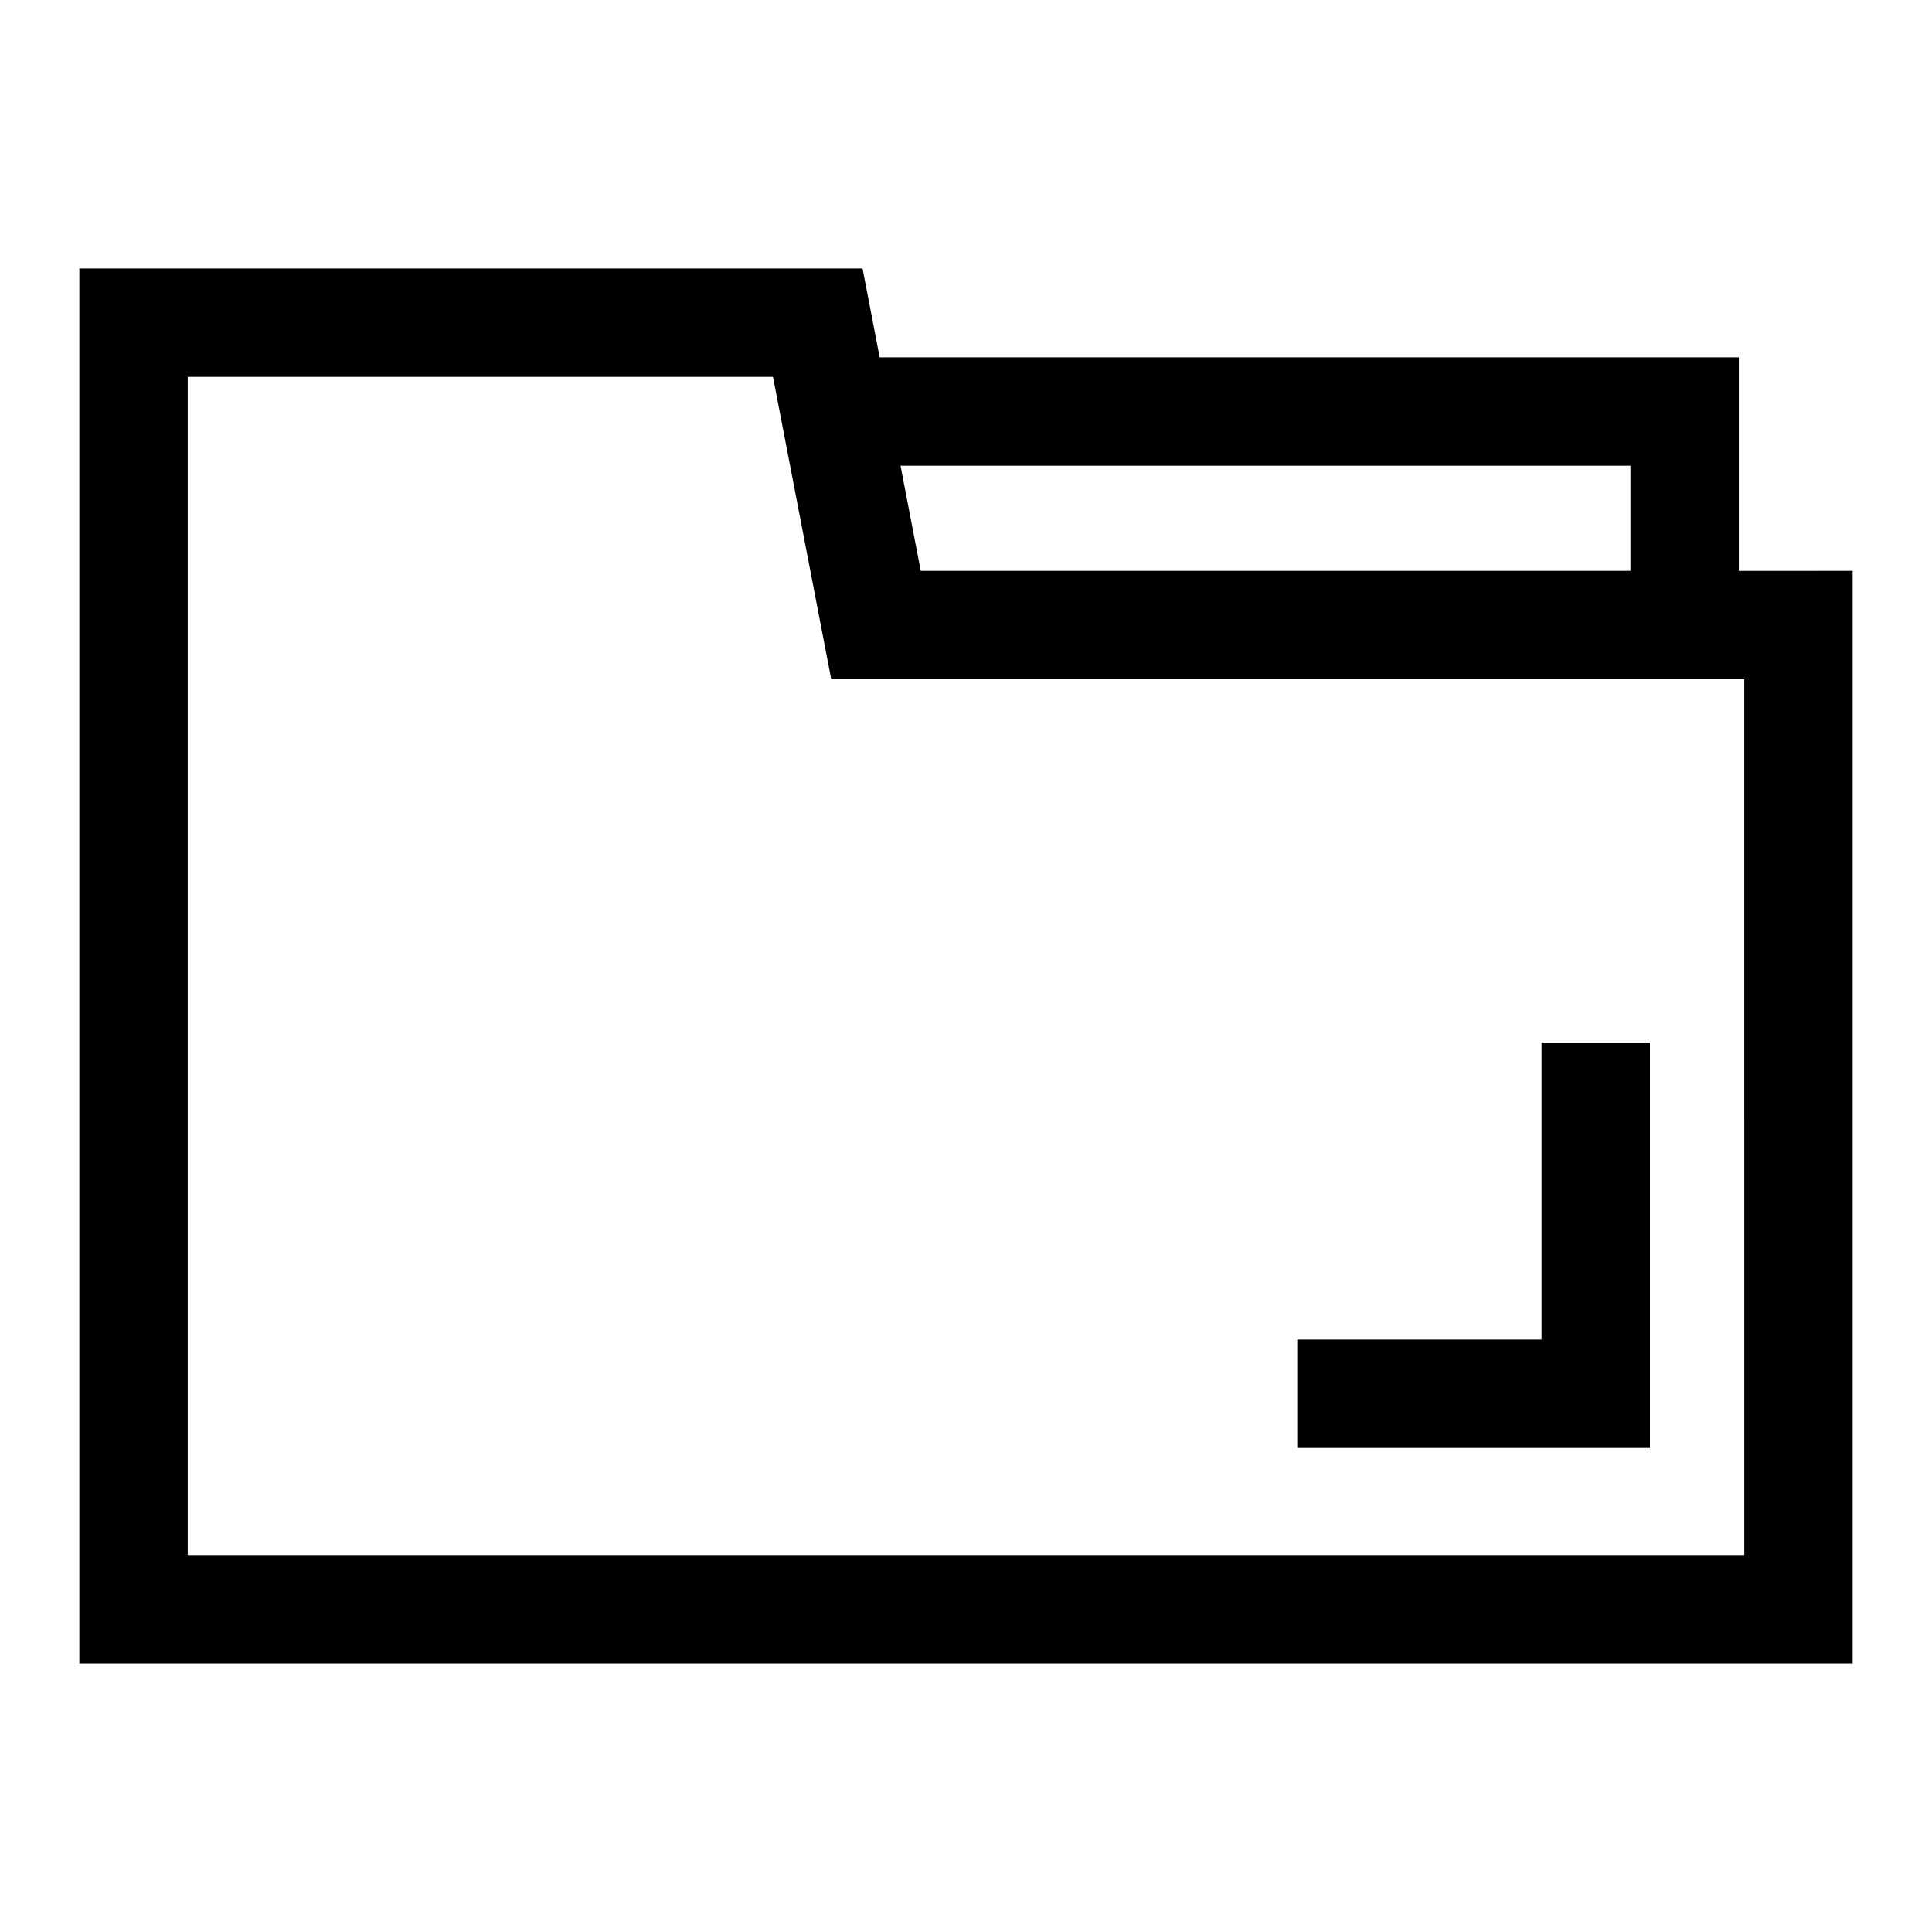 <?xml version="1.0" encoding="UTF-8"?>
<!-- Uploaded to: SVG Find, www.svgrepo.com, Generator: SVG Find Mixer Tools -->
<svg fill="#000000" width="800px" height="800px" version="1.1" viewBox="144 144 512 512" xmlns="http://www.w3.org/2000/svg">
 <g>
  <path d="m604.81 295.29v-56.59h-227.69l-4.535-23.555h-207.56v369.7h469.95v-289.56zm-28.727-27.867v27.863h-188.07l-5.363-27.863zm30.168 288.7h-412.5v-312.25h155.1l15.438 80.145h241.96z"/>
  <path d="m581.25 420.29h-28.727v78.707h-64.734v28.727h93.461z"/>
 </g>
</svg>